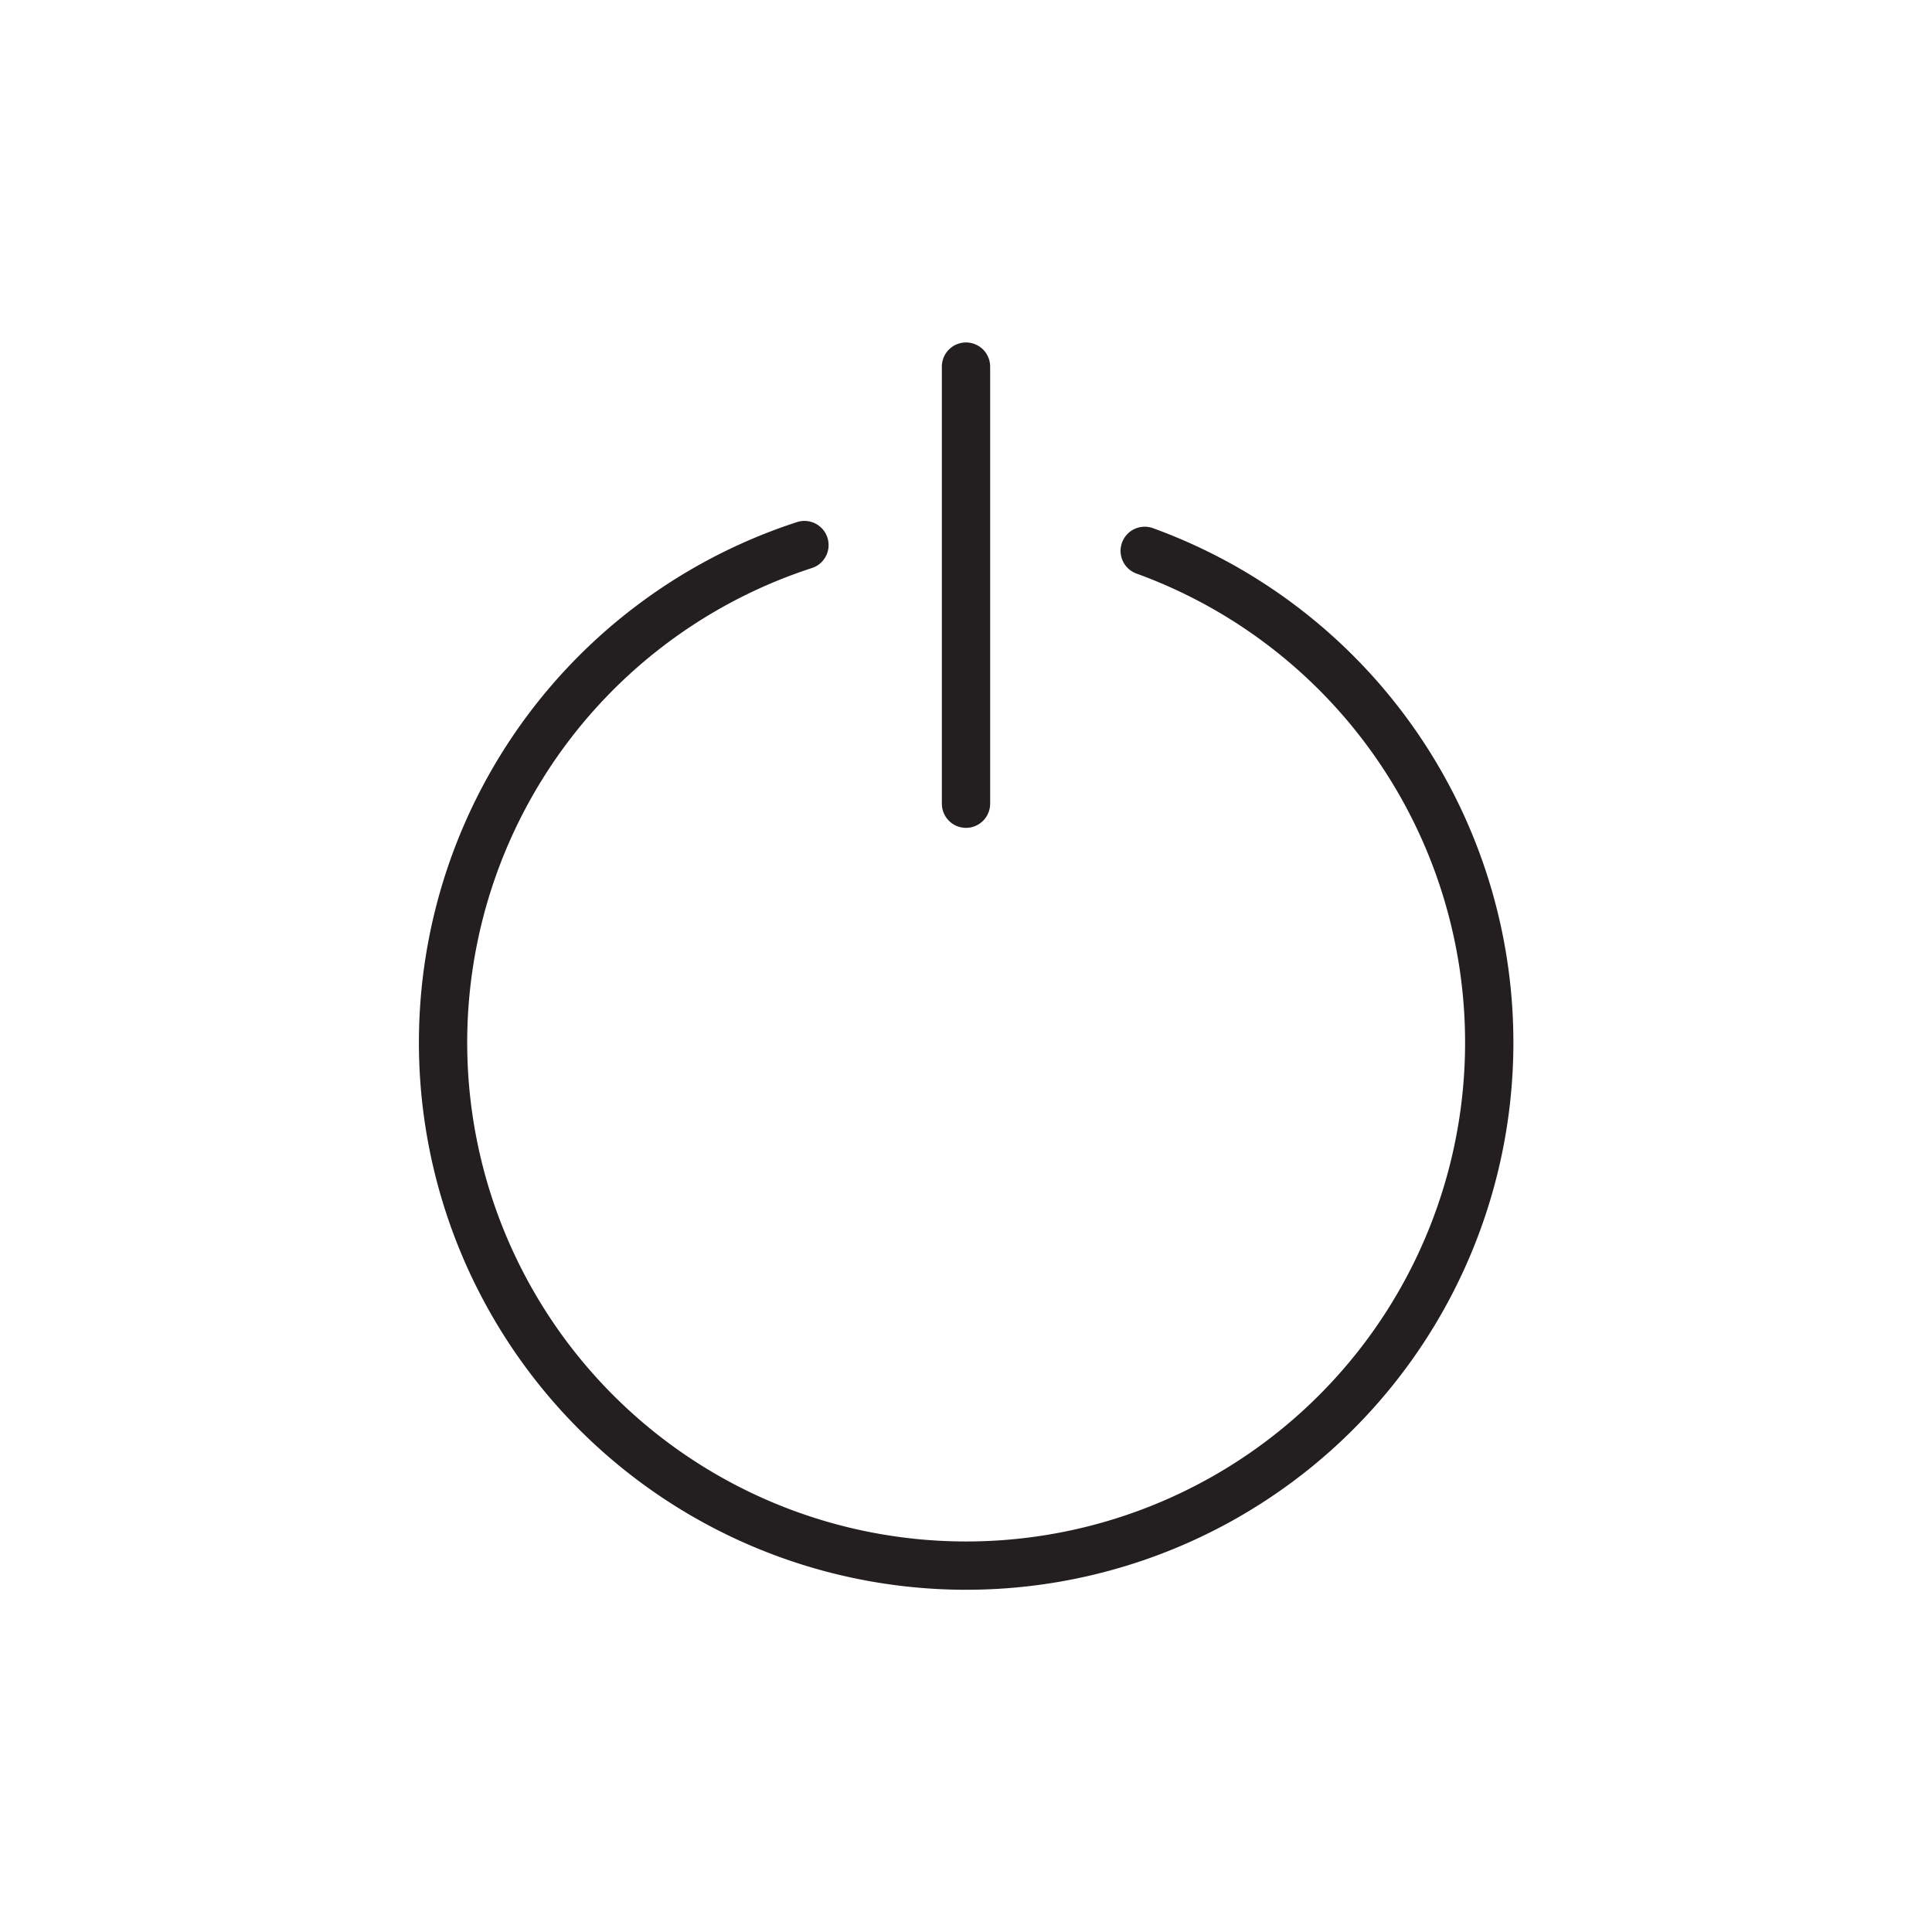 <svg xmlns="http://www.w3.org/2000/svg" viewBox="0 0 80 80"><defs><style>.cls-1{fill:none;stroke:#231f20;stroke-linecap:round;stroke-linejoin:round;stroke-width:2px;}</style></defs><title>Whirlpool_Icons-R1</title><g id="Power"><path class="cls-1" d="M47.4,22.81a21.66,21.66,0,1,1-14.09-.24"/><line class="cls-1" x1="40" y1="15.18" x2="40" y2="33.28"/></g></svg>